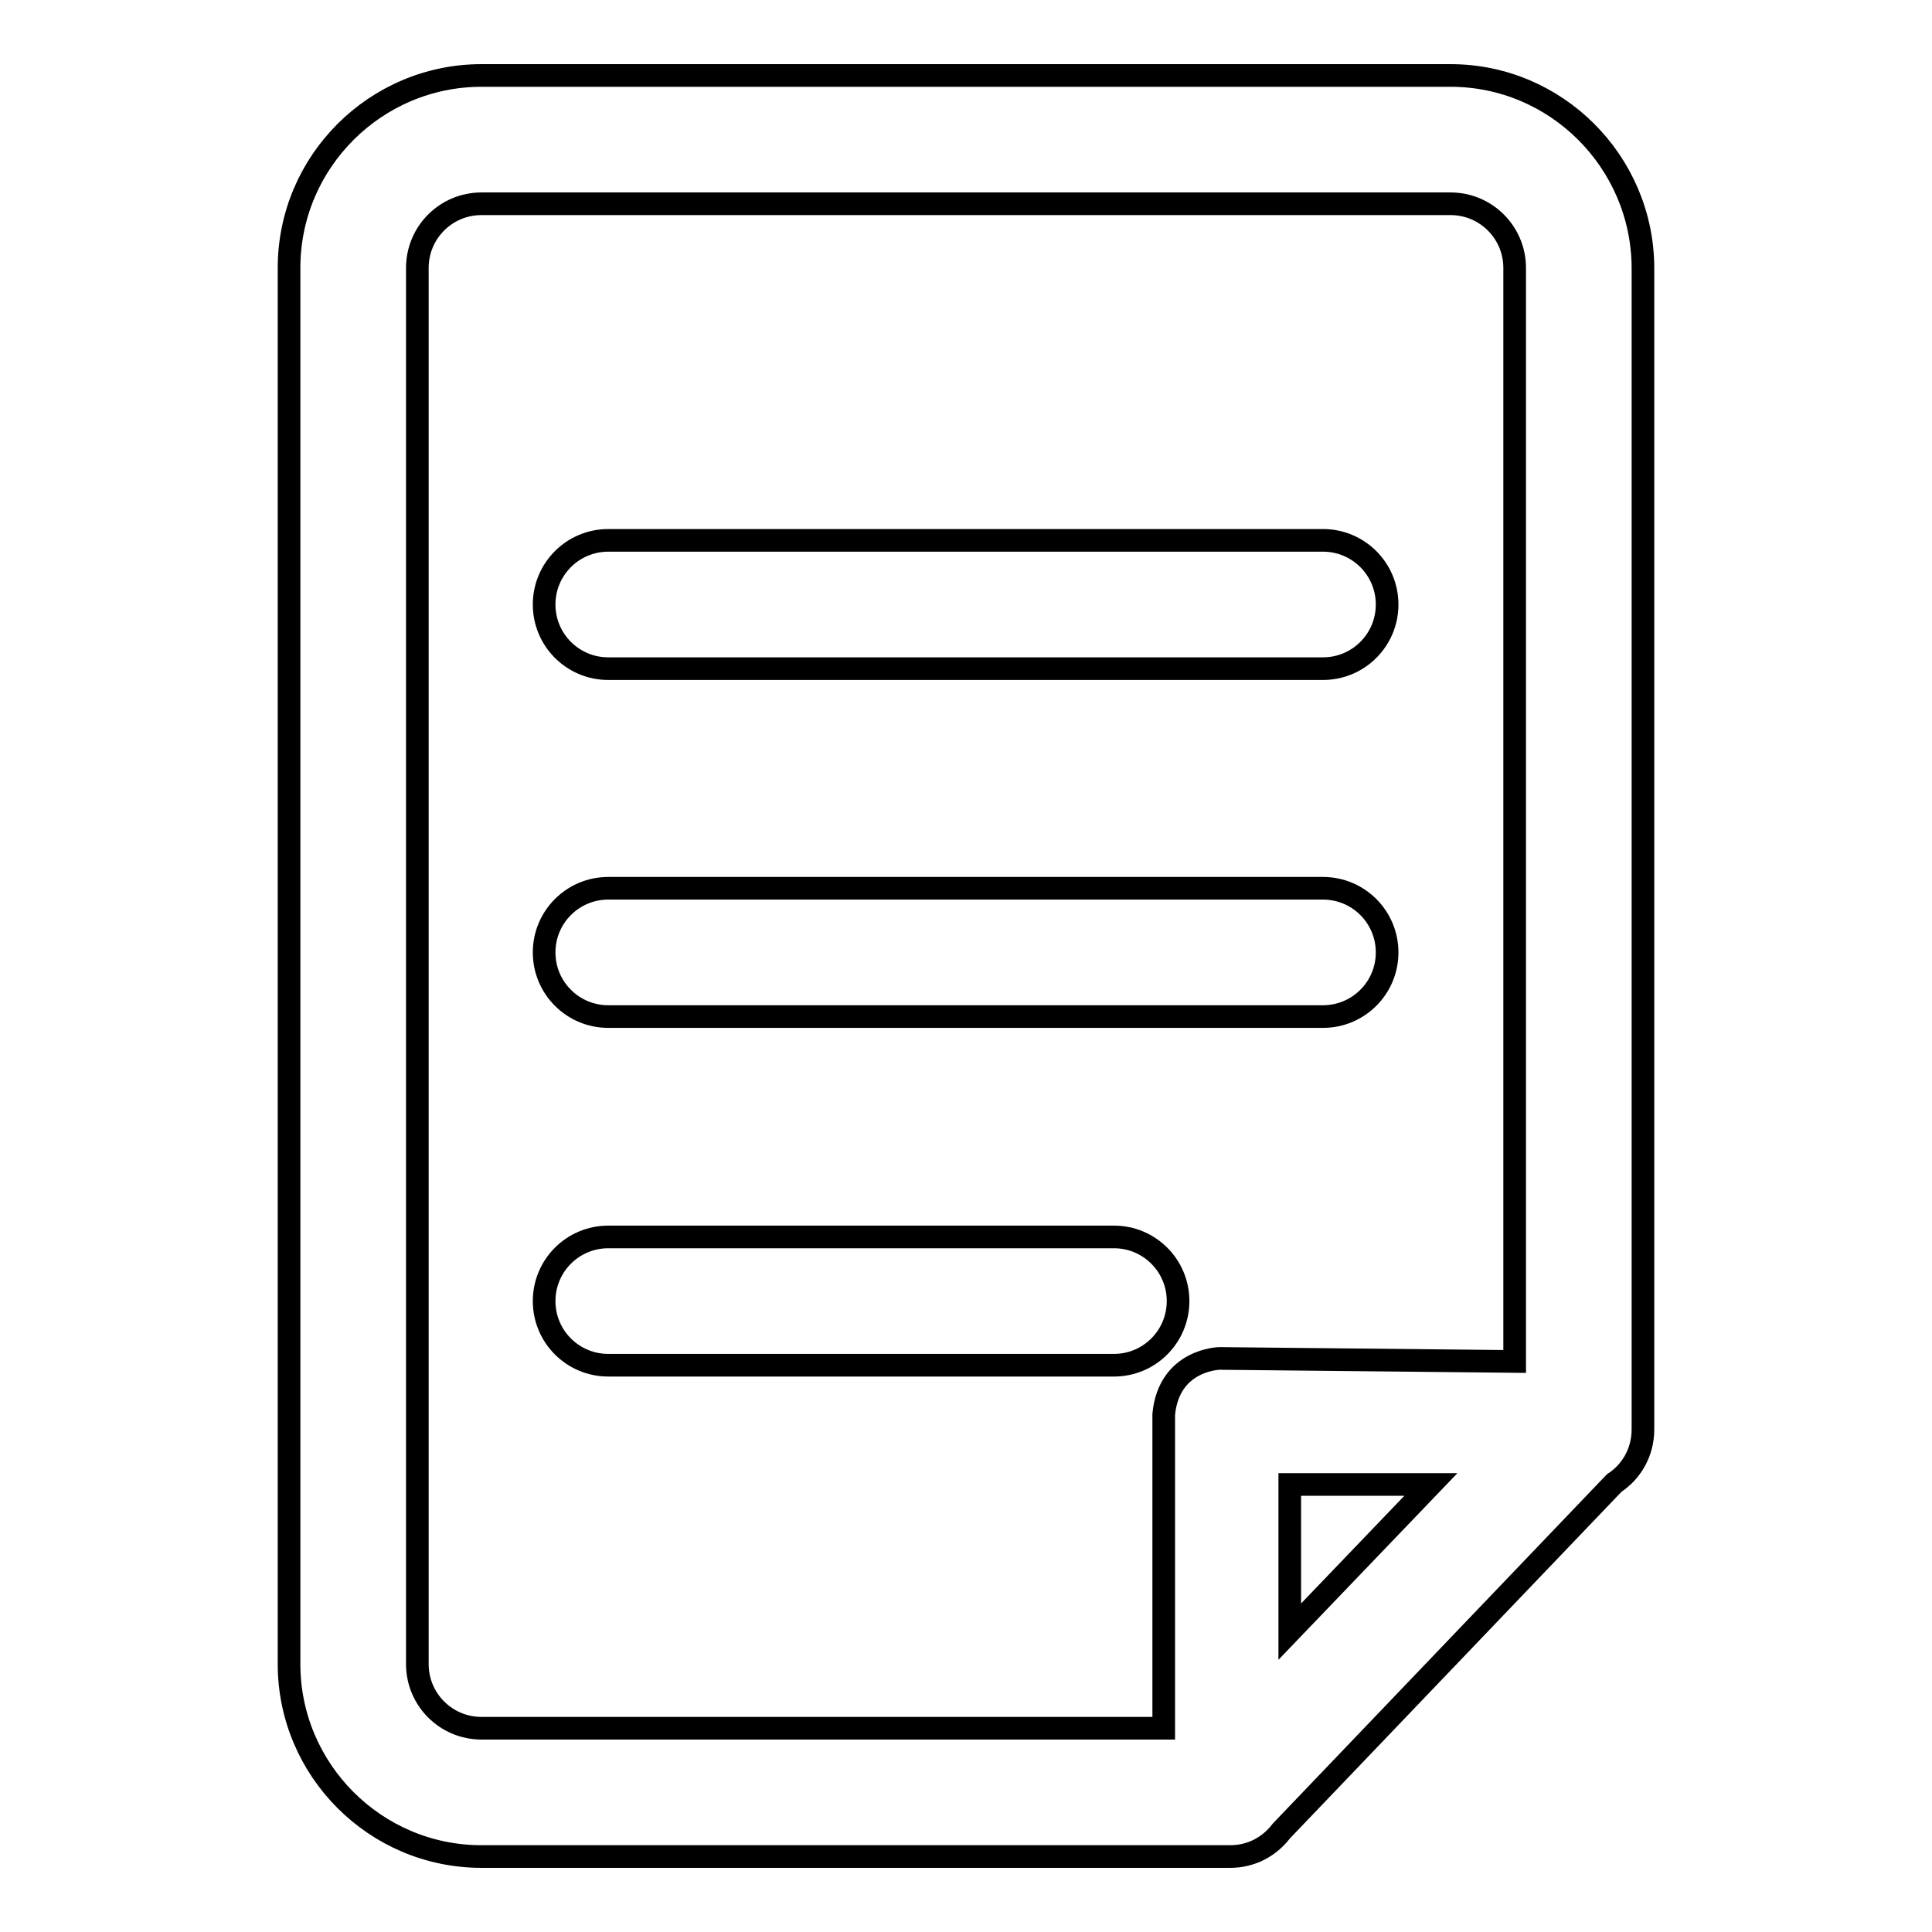 <?xml version="1.0" encoding="utf-8"?>
<!-- Svg Vector Icons : http://www.onlinewebfonts.com/icon -->
<!DOCTYPE svg PUBLIC "-//W3C//DTD SVG 1.1//EN" "http://www.w3.org/Graphics/SVG/1.1/DTD/svg11.dtd">
<svg version="1.1" xmlns="http://www.w3.org/2000/svg" xmlns:xlink="http://www.w3.org/1999/xlink" x="0px" y="0px" viewBox="0 0 256 256" enable-background="new 0 0 256 256" xml:space="preserve">
<g><g><path stroke-width="3" fill-opacity="0" stroke="#000000"  d="M175.3,71.6H80.6c-4.7,0-8.5,3.8-8.5,8.5c0,4.7,3.8,8.5,8.5,8.5h94.7c4.7,0,8.5-3.8,8.5-8.5C183.8,75.4,180,71.6,175.3,71.6z"/><path stroke-width="3" fill-opacity="0" stroke="#000000"  d="M175.3,117.7H80.6c-4.7,0-8.5,3.8-8.5,8.5s3.8,8.5,8.5,8.5h94.7c4.7,0,8.5-3.8,8.5-8.5C183.8,121.5,180,117.7,175.3,117.7z"/><path stroke-width="3" fill-opacity="0" stroke="#000000"  d="M147.6,163.9h-67c-4.7,0-8.5,3.8-8.5,8.5c0,4.7,3.8,8.5,8.5,8.5h67c4.7,0,8.5-3.8,8.5-8.5C156.1,167.7,152.3,163.9,147.6,163.9z"/><path stroke-width="3" fill-opacity="0" stroke="#000000"  d="M192.2,10H63.8c-14,0-25.5,11.4-25.5,25.5v185c0,14,11.4,25.5,25.5,25.5H163c2.8,0,5.2-1.3,6.8-3.4l0,0l44.1-46.1c2.3-1.5,3.8-4.1,3.8-7.1v-154C217.6,21.4,206.2,10,192.2,10z M170.9,216.2v-19.5h18.7L170.9,216.2z M200.7,180.4l-39.1-0.4c0,0-6.7,0.1-7.4,7.4V229H63.8c-4.7,0-8.5-3.8-8.5-8.5v-185c0-4.7,3.8-8.5,8.5-8.5h128.4c4.7,0,8.5,3.8,8.5,8.5V180.4L200.7,180.4z"/></g></g>
</svg>